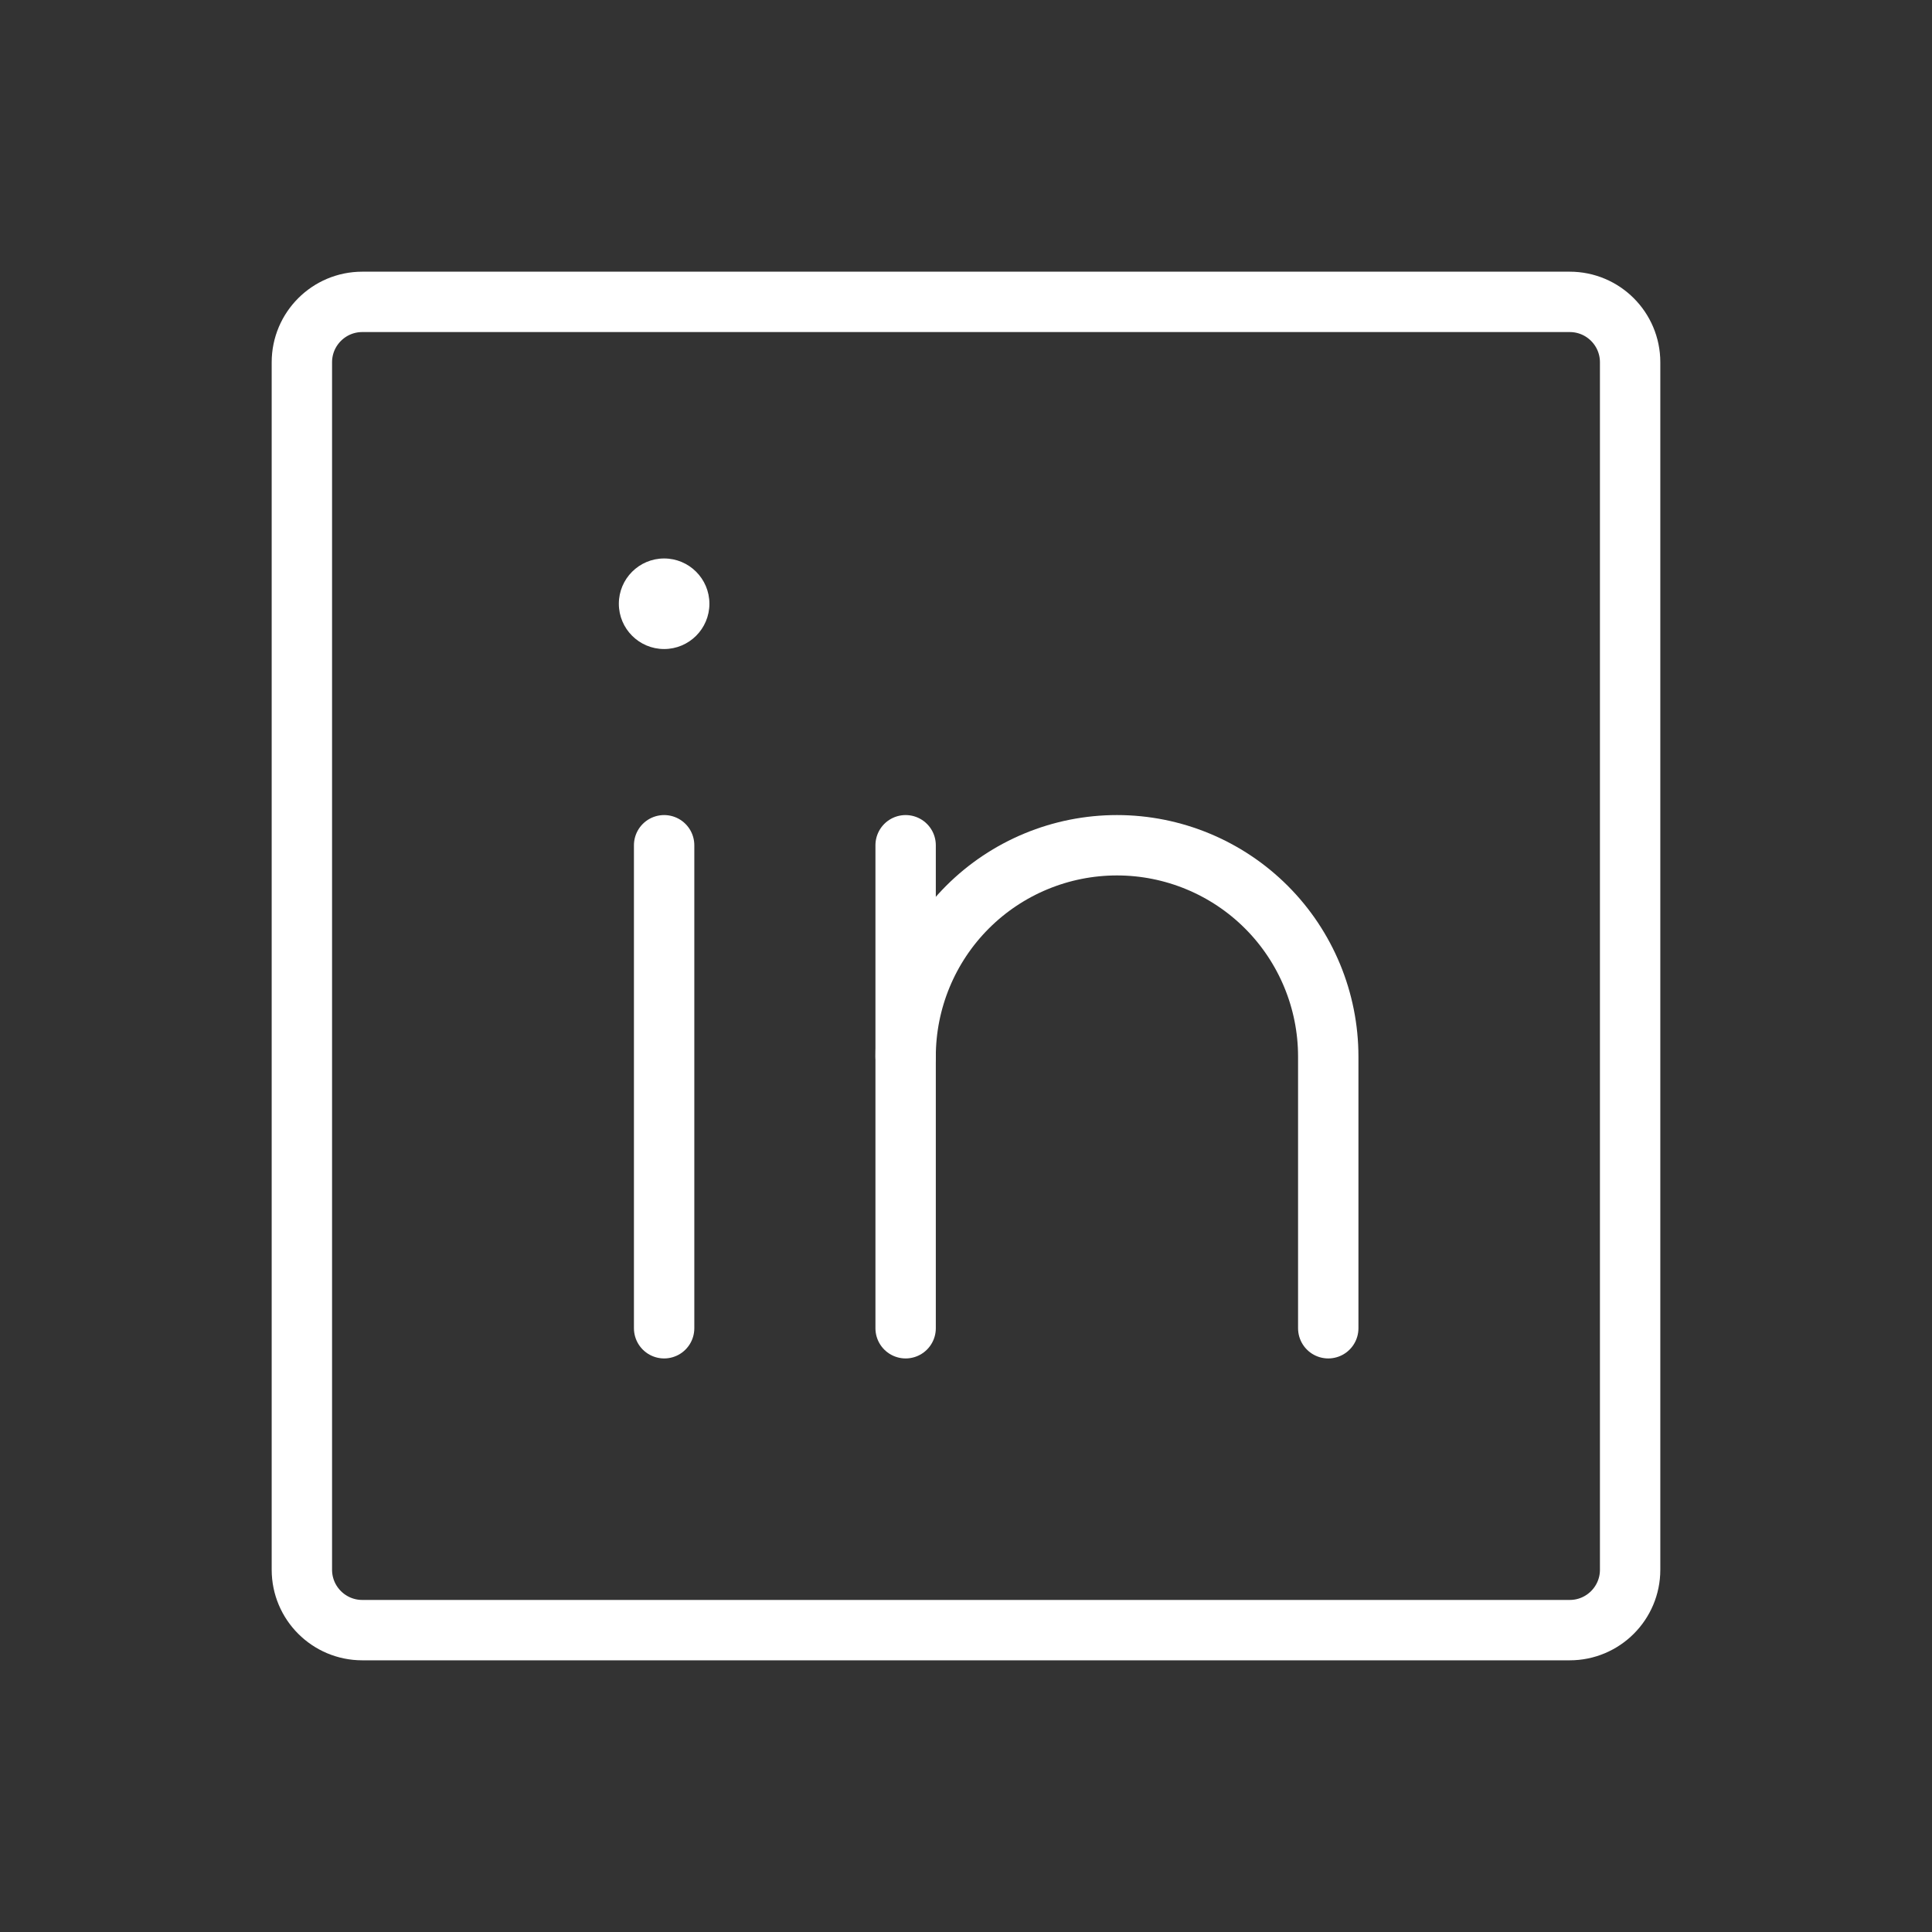 <svg width="32" height="32" viewBox="0 0 32 32" fill="none" xmlns="http://www.w3.org/2000/svg">
<rect x="0" y="0" width="32" height="32" fill="#333333" stroke="none"/>
<path d="M26 5H6C5.448 5 5 5.448 5 6V26C5 26.552 5.448 27 6 27H26C26.552 27 27 26.552 27 26V6C27 5.448 26.552 5 26 5Z" stroke="white" stroke-linecap="round" stroke-linejoin="round"/>
<path d="M15 14V22" stroke="white" stroke-linecap="round" stroke-linejoin="round"/>
<path d="M11 14V22" stroke="white" stroke-linecap="round" stroke-linejoin="round"/>
<path d="M11 10.75C11.414 10.75 11.75 10.414 11.75 10C11.75 9.586 11.414 9.25 11 9.25C10.586 9.25 10.25 9.586 10.25 10C10.25 10.414 10.586 10.75 11 10.75Z" fill="white"/>
<path d="M15 17.5C15 16.572 15.369 15.681 16.025 15.025C16.681 14.369 17.572 14 18.5 14C19.428 14 20.319 14.369 20.975 15.025C21.631 15.681 22 16.572 22 17.5V22" stroke="white" stroke-linecap="round" stroke-linejoin="round"/>
</svg>

